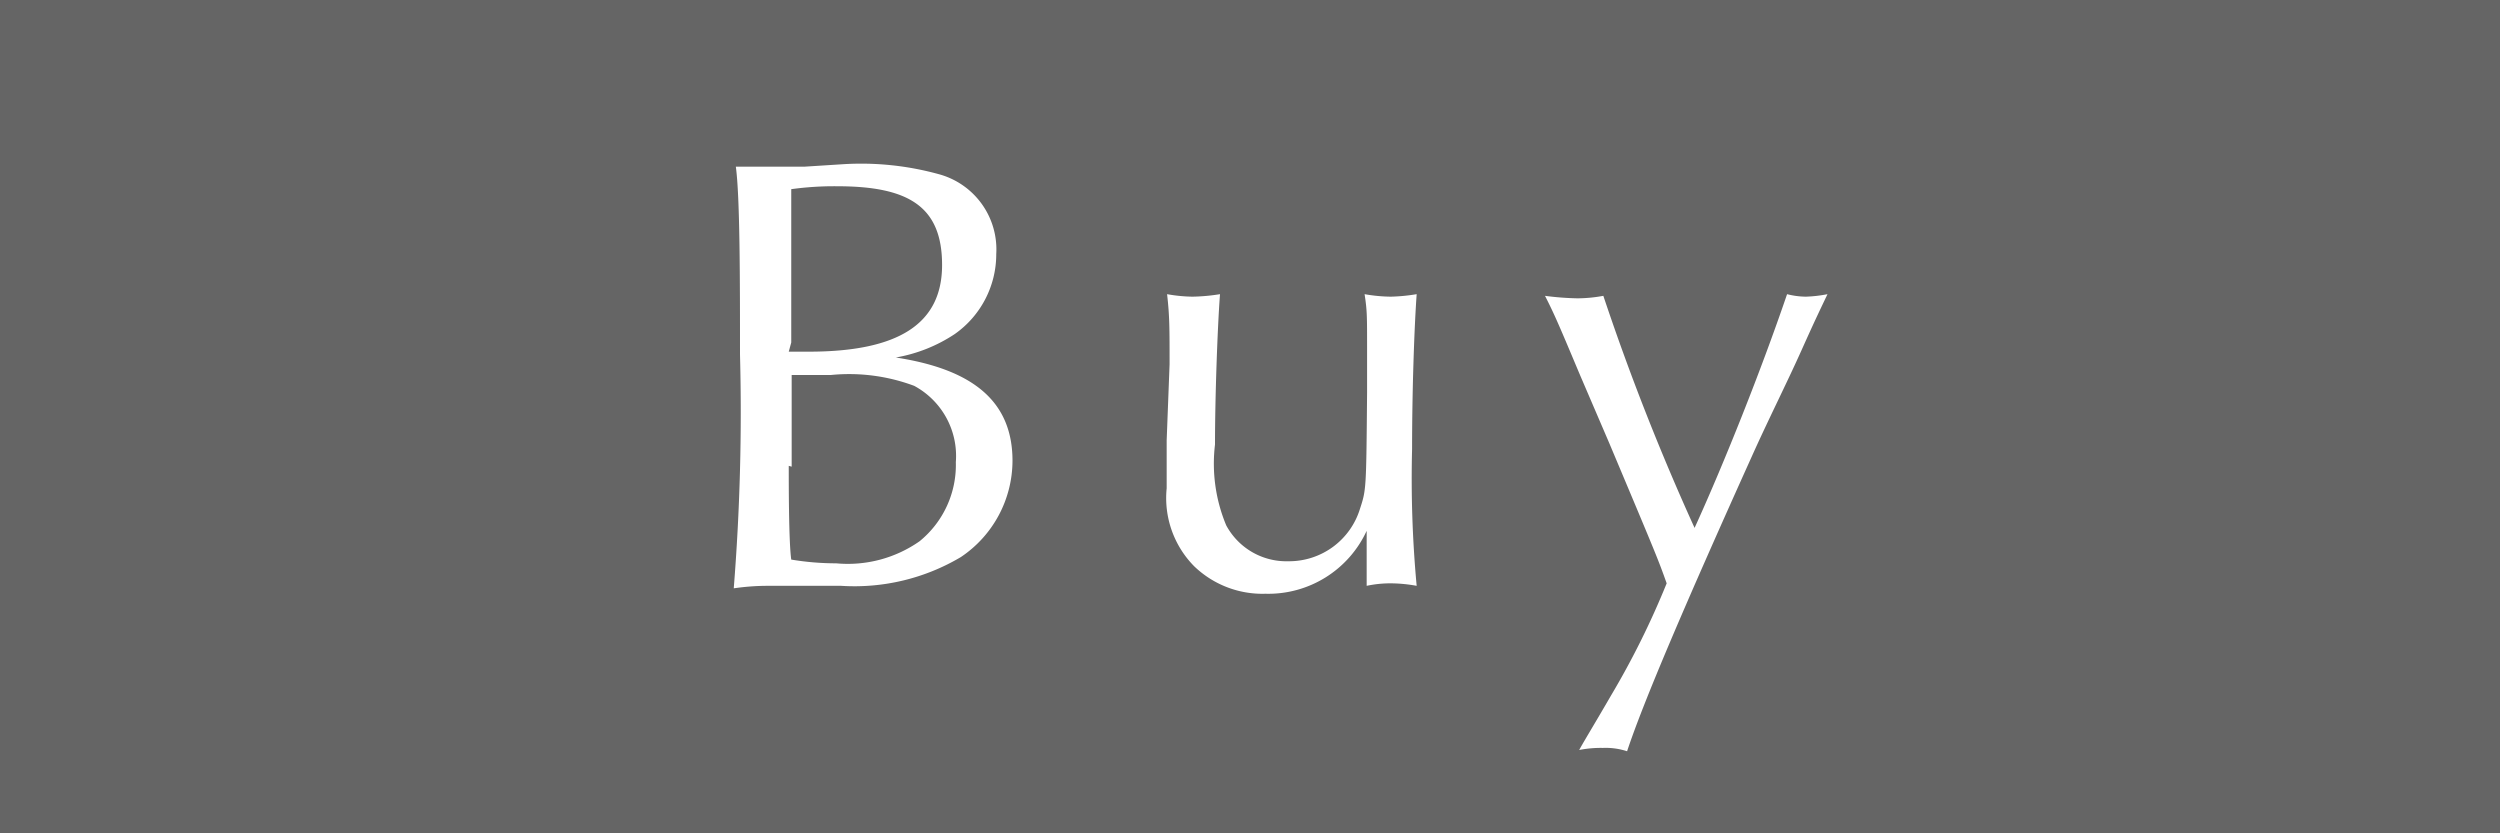 <svg xmlns="http://www.w3.org/2000/svg" viewBox="0 0 60 20"><g id="Layer_2" data-name="Layer 2"><g id="text"><rect width="60" height="20" style="fill:#656565"/><path d="M20.25,3.94a7,7,0,0,1,2.28.24A1.87,1.87,0,0,1,23.91,6.1a2.34,2.34,0,0,1-1,1.92,3.7,3.7,0,0,1-1.41.56c1.89.29,2.8,1.08,2.8,2.48a2.79,2.79,0,0,1-1.24,2.31,5,5,0,0,1-2.87.69l-.87,0-.85,0a5.57,5.57,0,0,0-.86.06,53.21,53.21,0,0,0,.15-5.61c0-1.74,0-3.79-.1-4.51.34,0,.54,0,.82,0l.83,0Zm-1.32,4.5h.48c2.16,0,3.2-.67,3.2-2.08s-.81-1.89-2.52-1.89a7.54,7.54,0,0,0-1.1.07c0,1.2,0,1.31,0,2.86l0,.82Zm0,2.74c0,.47,0,1.83.06,2.25a6.59,6.59,0,0,0,1.08.09,3,3,0,0,0,2-.53,2.36,2.36,0,0,0,.87-1.9,1.91,1.91,0,0,0-1-1.83A4.46,4.46,0,0,0,19.94,9L19,9v2.2Z" style="fill:#fff"/><path d="M28.07,8.74c0-.86,0-1.16-.06-1.68a3.67,3.67,0,0,0,.61.06,4.57,4.57,0,0,0,.66-.06c-.06.79-.12,2.48-.12,3.61a3.84,3.84,0,0,0,.27,1.94,1.64,1.64,0,0,0,1.49.86,1.78,1.78,0,0,0,1.72-1.26c.15-.46.15-.46.17-2.79l0-1.07c0-.78,0-.9-.06-1.29a3.8,3.8,0,0,0,.63.06A4.34,4.34,0,0,0,34,7.06c-.06.84-.11,2.36-.11,3.72A27.9,27.9,0,0,0,34,14.06a3.56,3.56,0,0,0-.63-.06,2.74,2.74,0,0,0-.57.06c0-.33,0-.45,0-1.32a2.6,2.6,0,0,1-2.43,1.51,2.36,2.36,0,0,1-1.71-.66A2.33,2.33,0,0,1,28,11.72c0-.21,0-.66,0-1.15Z" style="fill:#fff"/><path d="M42.89,7.06a1.86,1.86,0,0,0,.45.06,3.16,3.16,0,0,0,.52-.06c-.19.4-.28.58-.63,1.36s-.78,1.63-1.18,2.52c-1.61,3.57-2.61,5.91-3,7.09a1.66,1.66,0,0,0-.58-.08,2.69,2.69,0,0,0-.57.05c.12-.22.39-.66.76-1.3A19.9,19.9,0,0,0,40,14c-.21-.59-.24-.66-1.38-3.37L37.92,9c-.48-1.14-.6-1.43-.84-1.9a6.87,6.87,0,0,0,.78.06,3.5,3.5,0,0,0,.62-.06,57.55,57.55,0,0,0,2.19,5.57C41.39,11.09,42.27,8.88,42.89,7.06Z" style="fill:#fff"/></g></g></svg>